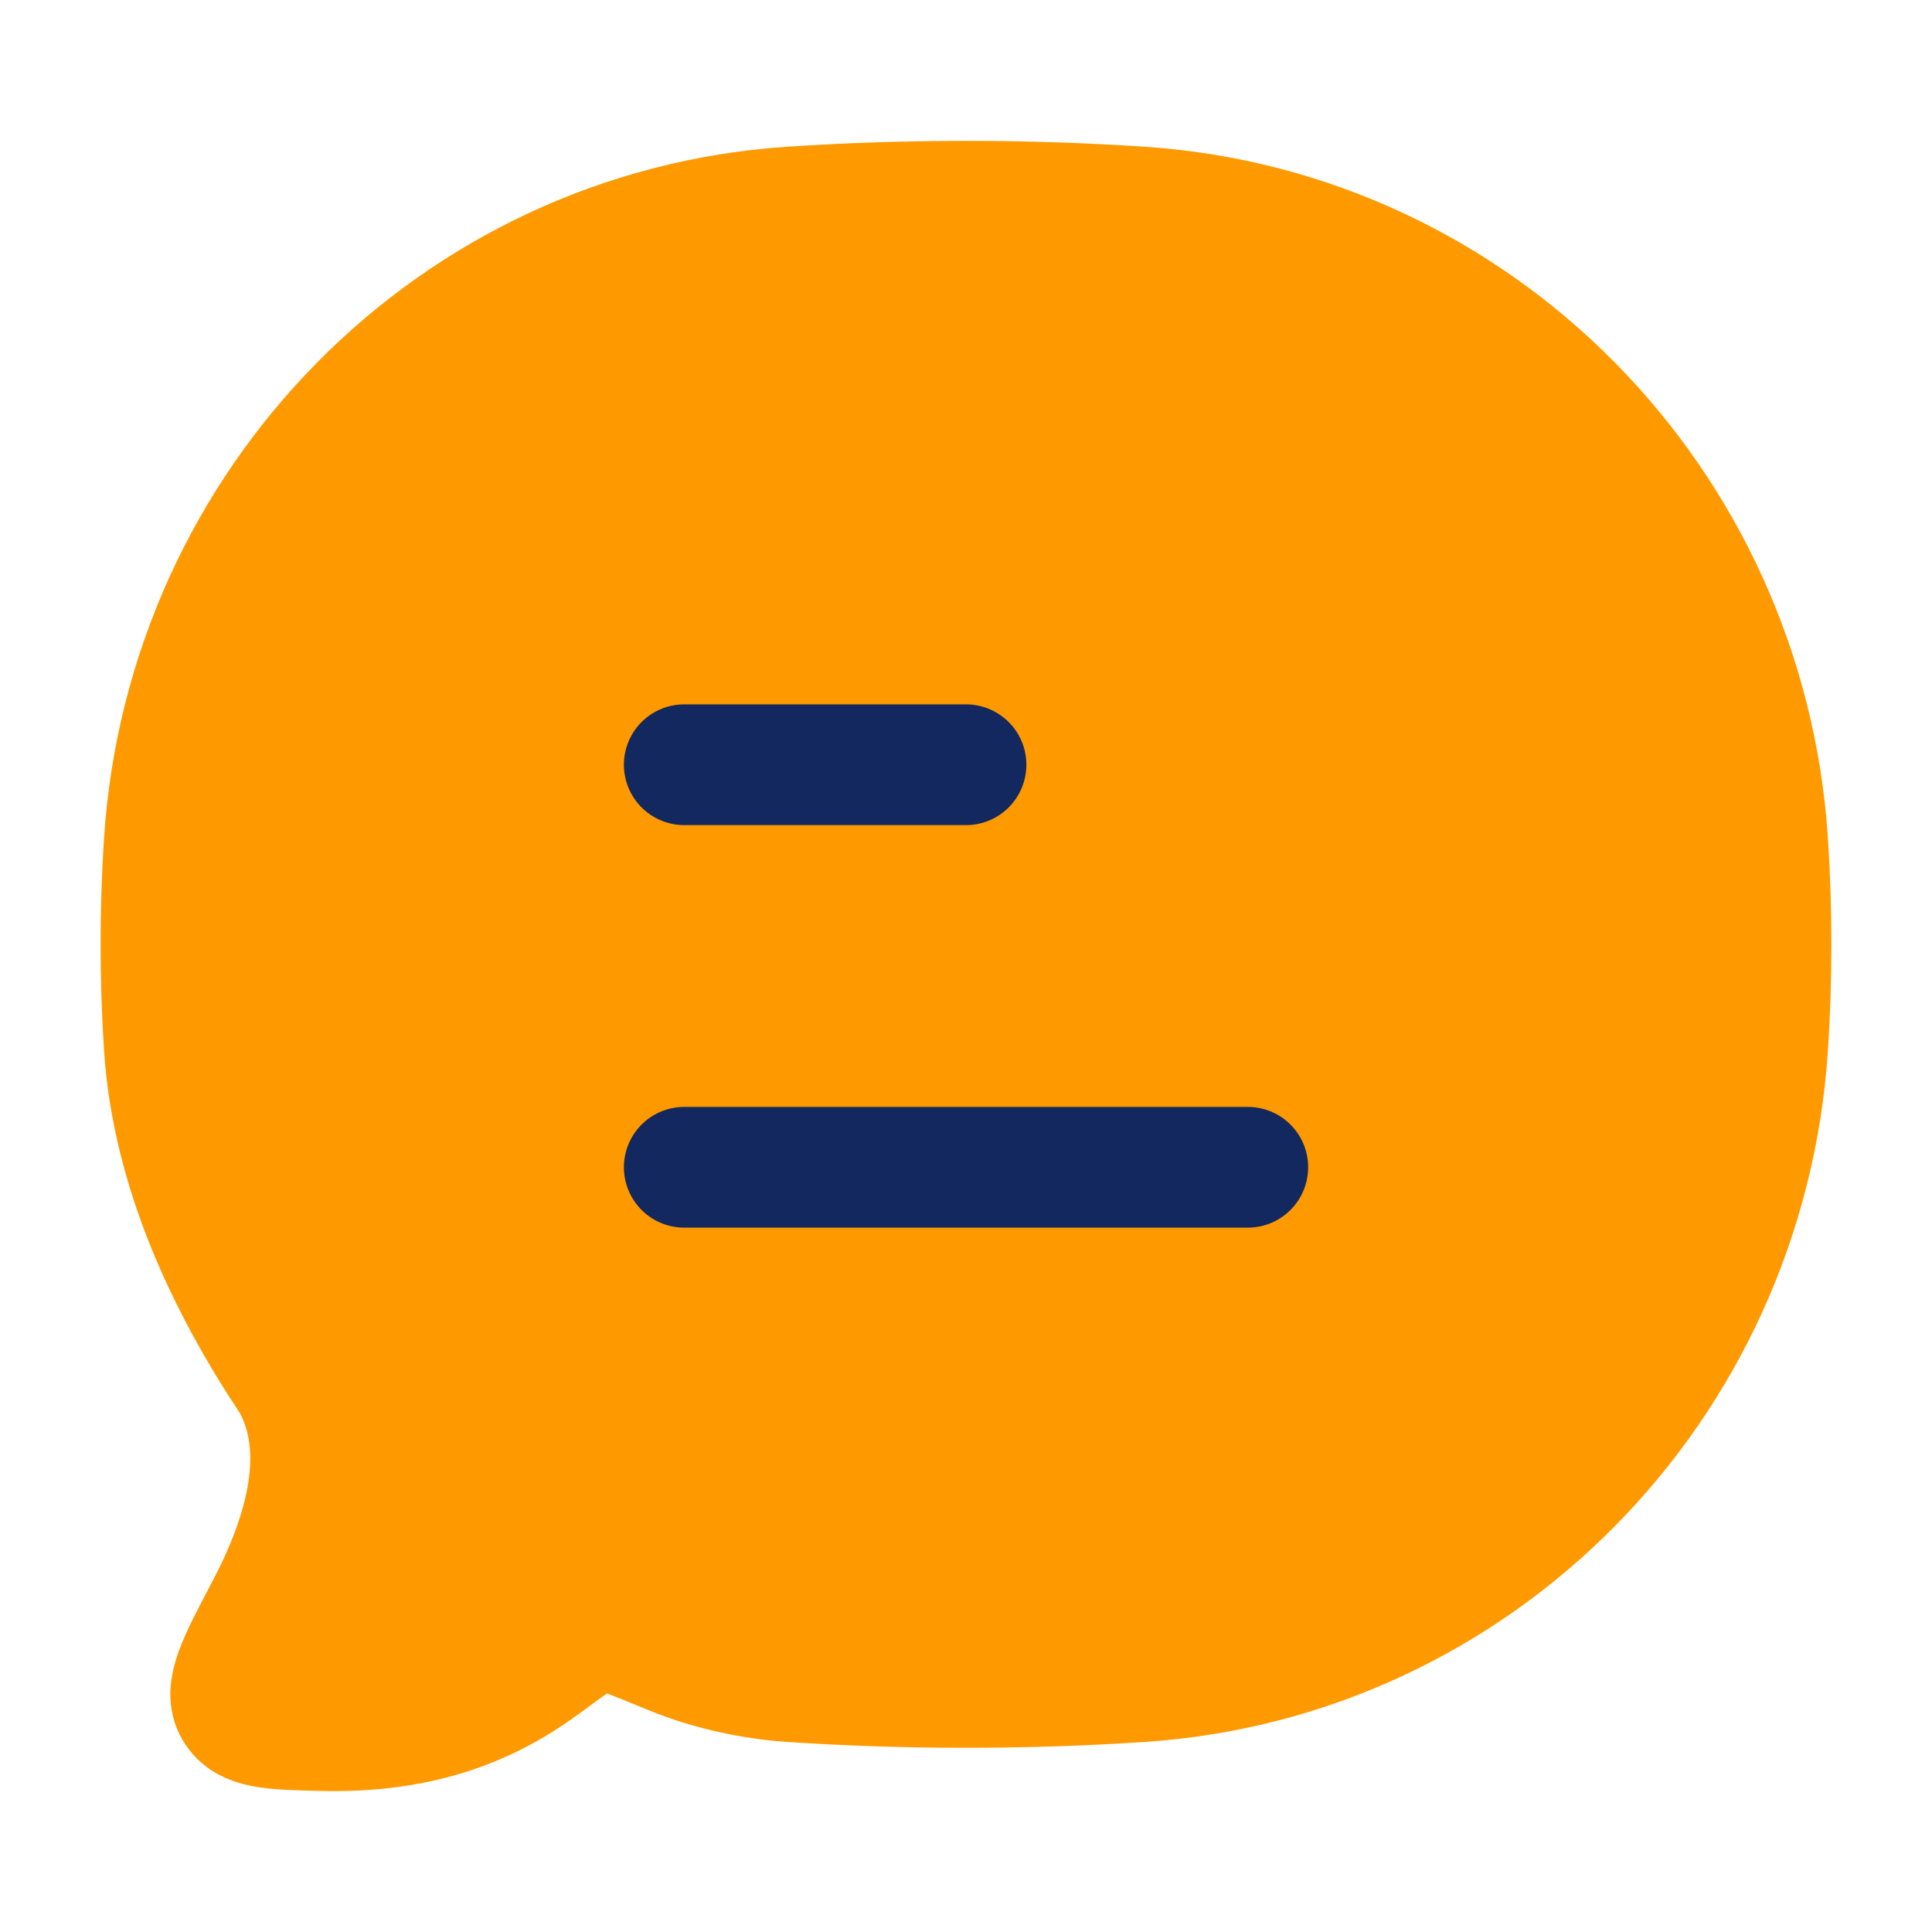<svg width="40" height="40" viewBox="0 0 40 40" fill="none" xmlns="http://www.w3.org/2000/svg">
<g clip-path="url(#clip0_7351_11909)">
<path d="M23.617 34.818C30.589 34.354 36.142 28.722 36.599 21.652C36.689 20.268 36.689 18.835 36.599 17.451C36.142 10.381 30.589 4.749 23.617 4.285C21.239 4.127 18.756 4.127 16.382 4.285C9.41 4.749 3.857 10.381 3.4 17.451C3.311 18.835 3.311 20.268 3.4 21.652C3.567 24.227 4.705 26.611 6.046 28.624C6.825 30.034 6.311 31.793 5.5 33.33C4.915 34.438 4.623 34.992 4.858 35.392C5.092 35.792 5.617 35.805 6.665 35.83C8.739 35.881 10.137 35.293 11.248 34.474C11.877 34.01 12.192 33.778 12.409 33.751C12.626 33.725 13.053 33.901 13.906 34.252C14.674 34.568 15.565 34.763 16.382 34.818C18.756 34.975 21.239 34.976 23.617 34.818Z" fill="#FF9900" stroke="#FF9900" stroke-width="2.5" stroke-linejoin="round"/>
<path d="M14.167 24.167H25.834M14.167 15.833H20" stroke="#13285E" stroke-width="2.5" stroke-linecap="round" stroke-linejoin="round"/>
</g>
<defs>
<clipPath id="clip0_7351_11909">
<rect width="40" height="40" fill="white"/>
</clipPath>
</defs>
</svg>
